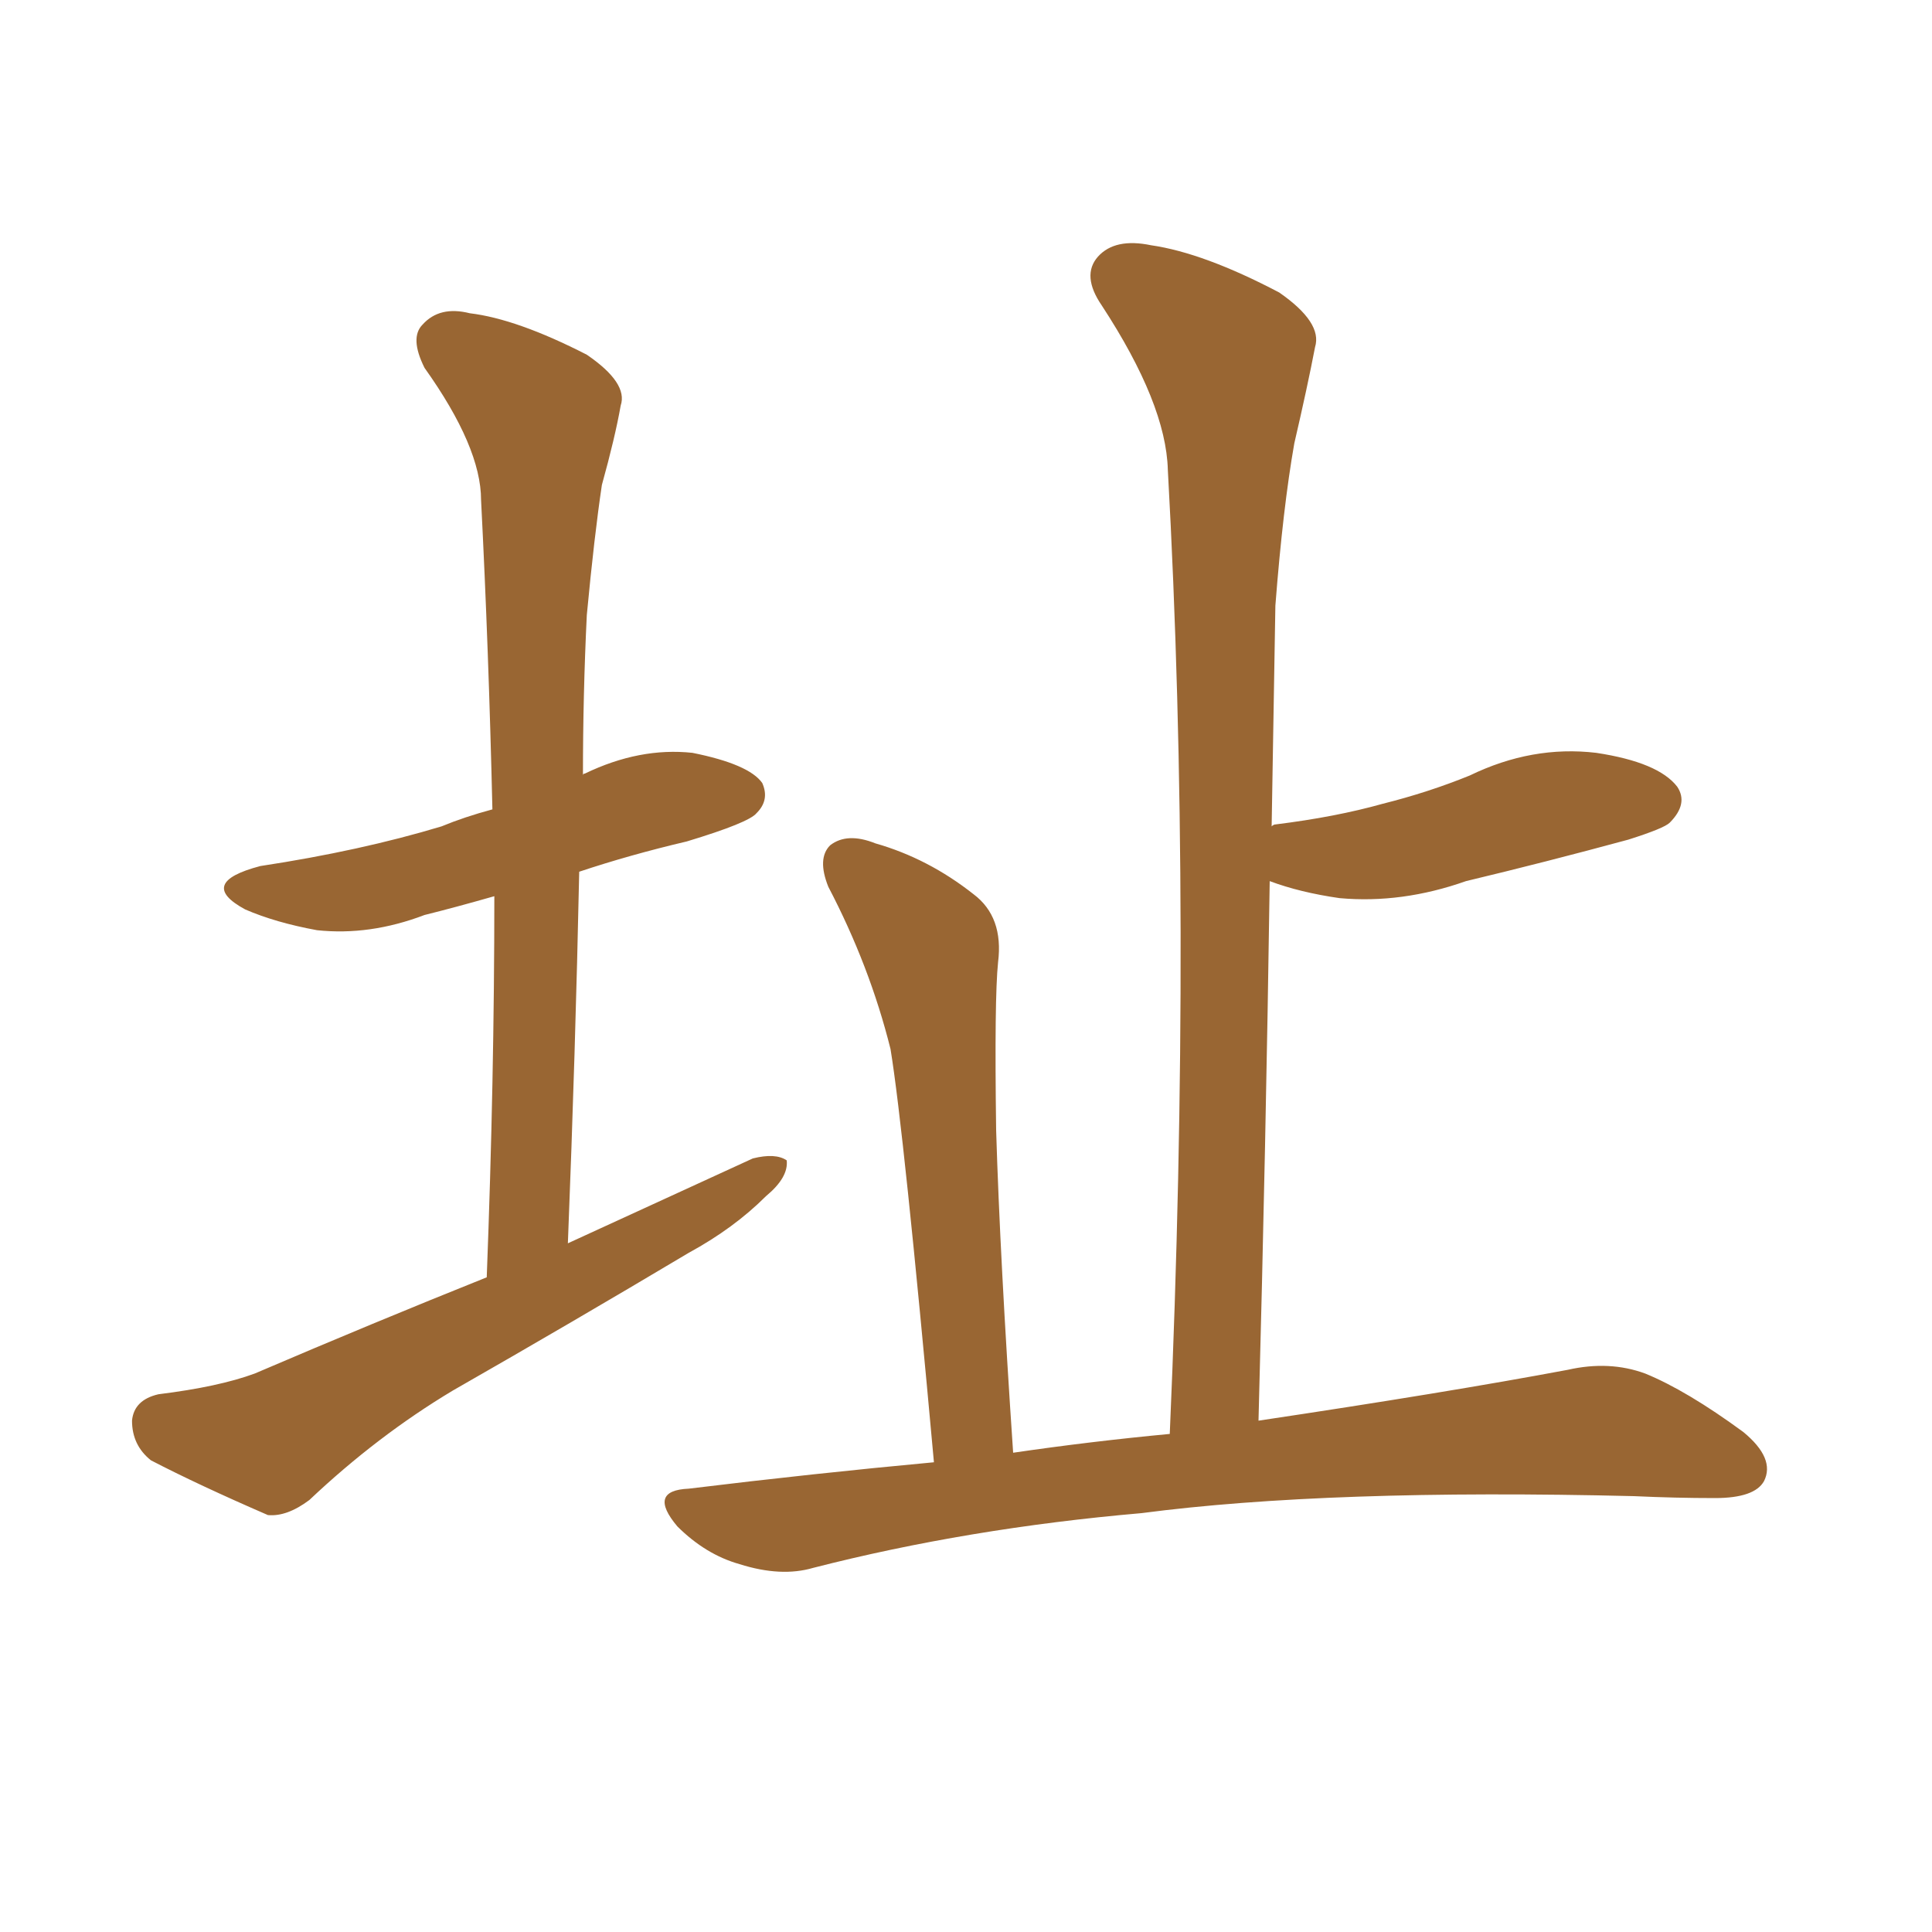 <svg xmlns="http://www.w3.org/2000/svg" xmlns:xlink="http://www.w3.org/1999/xlink" width="150" height="150"><path fill="#996633" padding="10" d="M37.79 99.17L37.79 99.17Q38.38 83.79 38.38 69.58L38.38 69.58Q35.30 70.46 32.96 71.04L32.96 71.04Q28.71 72.66 24.61 72.22L24.61 72.22Q21.39 71.63 19.04 70.61L19.04 70.61Q15.23 68.55 20.21 67.24L20.21 67.24Q27.98 66.06 34.28 64.16L34.28 64.16Q36.04 63.43 38.23 62.84L38.23 62.84Q37.94 50.39 37.35 38.82L37.35 38.82Q37.35 34.72 32.96 28.56L32.96 28.56Q31.79 26.22 32.81 25.20L32.81 25.20Q34.13 23.73 36.47 24.32L36.47 24.32Q40.14 24.76 45.56 27.54L45.56 27.54Q48.78 29.74 48.19 31.49L48.19 31.49Q47.75 33.98 46.73 37.65L46.73 37.65Q46.14 41.60 45.56 47.75L45.56 47.75Q45.26 53.91 45.26 60.21L45.26 60.21Q45.26 60.06 45.41 60.06L45.41 60.06Q49.66 58.01 53.76 58.45L53.76 58.45Q58.15 59.33 59.18 60.79L59.18 60.79Q59.77 62.11 58.74 63.13L58.74 63.13Q58.15 63.87 53.32 65.33L53.32 65.33Q48.93 66.36 44.97 67.68L44.97 67.68Q44.68 81.59 44.09 96.53L44.09 96.53Q51.42 93.16 58.45 89.94L58.45 89.94Q60.21 89.50 61.08 90.09L61.08 90.09Q61.23 91.41 59.47 92.87L59.47 92.87Q56.98 95.36 53.47 97.27L53.47 97.27Q44.38 102.69 35.16 107.96L35.16 107.96Q29.30 111.47 24.02 116.46L24.02 116.46Q22.27 117.77 20.80 117.63L20.80 117.63Q15.38 115.28 11.72 113.38L11.72 113.38Q10.25 112.21 10.25 110.30L10.25 110.30Q10.40 108.69 12.30 108.25L12.30 108.25Q16.99 107.67 19.78 106.64L19.78 106.64Q29.00 102.69 37.79 99.17ZM72.51 113.53L72.51 113.53L72.51 113.53Q70.17 87.74 69.14 81.45L69.14 81.45Q67.53 75 64.31 68.85L64.31 68.85Q63.43 66.65 64.45 65.63L64.45 65.63Q65.77 64.60 67.97 65.48L67.97 65.48Q72.07 66.65 75.59 69.43L75.59 69.43Q77.93 71.19 77.49 74.71L77.49 74.71Q77.20 77.49 77.34 87.74L77.34 87.74Q77.64 97.71 78.66 112.79L78.66 112.79Q84.67 111.91 90.82 111.33L90.82 111.33Q92.58 70.90 90.67 36.47L90.67 36.47Q90.53 31.35 85.55 23.73L85.55 23.73Q83.94 21.39 85.25 19.92L85.25 19.92Q86.57 18.46 89.36 19.04L89.36 19.04Q93.46 19.63 99.32 22.71L99.32 22.71Q102.69 25.05 102.10 26.95L102.10 26.95Q101.51 30.03 100.49 34.42L100.49 34.42Q99.61 39.40 99.02 47.02L99.02 47.02Q98.88 55.37 98.73 64.16L98.73 64.16Q98.88 64.01 99.02 64.01L99.02 64.01Q103.71 63.43 107.37 62.40L107.37 62.40Q110.89 61.52 114.11 60.21L114.11 60.21Q118.95 57.86 123.93 58.45L123.93 58.45Q128.76 59.18 130.22 61.08L130.22 61.08Q131.10 62.40 129.64 63.87L129.64 63.87Q129.20 64.31 126.42 65.19L126.42 65.19Q119.97 66.94 113.82 68.41L113.82 68.41Q108.84 70.17 104.00 69.73L104.00 69.73Q100.93 69.29 98.58 68.41L98.58 68.41Q98.29 88.62 97.71 110.30L97.71 110.30Q112.35 108.11 121.73 106.35L121.73 106.35Q124.95 105.62 127.73 106.64L127.73 106.64Q130.96 107.96 135.35 111.18L135.35 111.18Q137.84 113.23 136.96 114.99L136.96 114.99Q136.23 116.31 133.15 116.31L133.15 116.31Q130.08 116.31 126.86 116.16L126.86 116.16Q103.13 115.58 88.62 117.48L88.62 117.48Q75.15 118.65 63.13 121.73L63.13 121.73Q60.64 122.46 57.42 121.44L57.42 121.44Q54.79 120.70 52.59 118.51L52.59 118.51Q50.24 115.72 53.47 115.58L53.47 115.58Q63.13 114.40 72.51 113.53Z"/></svg>